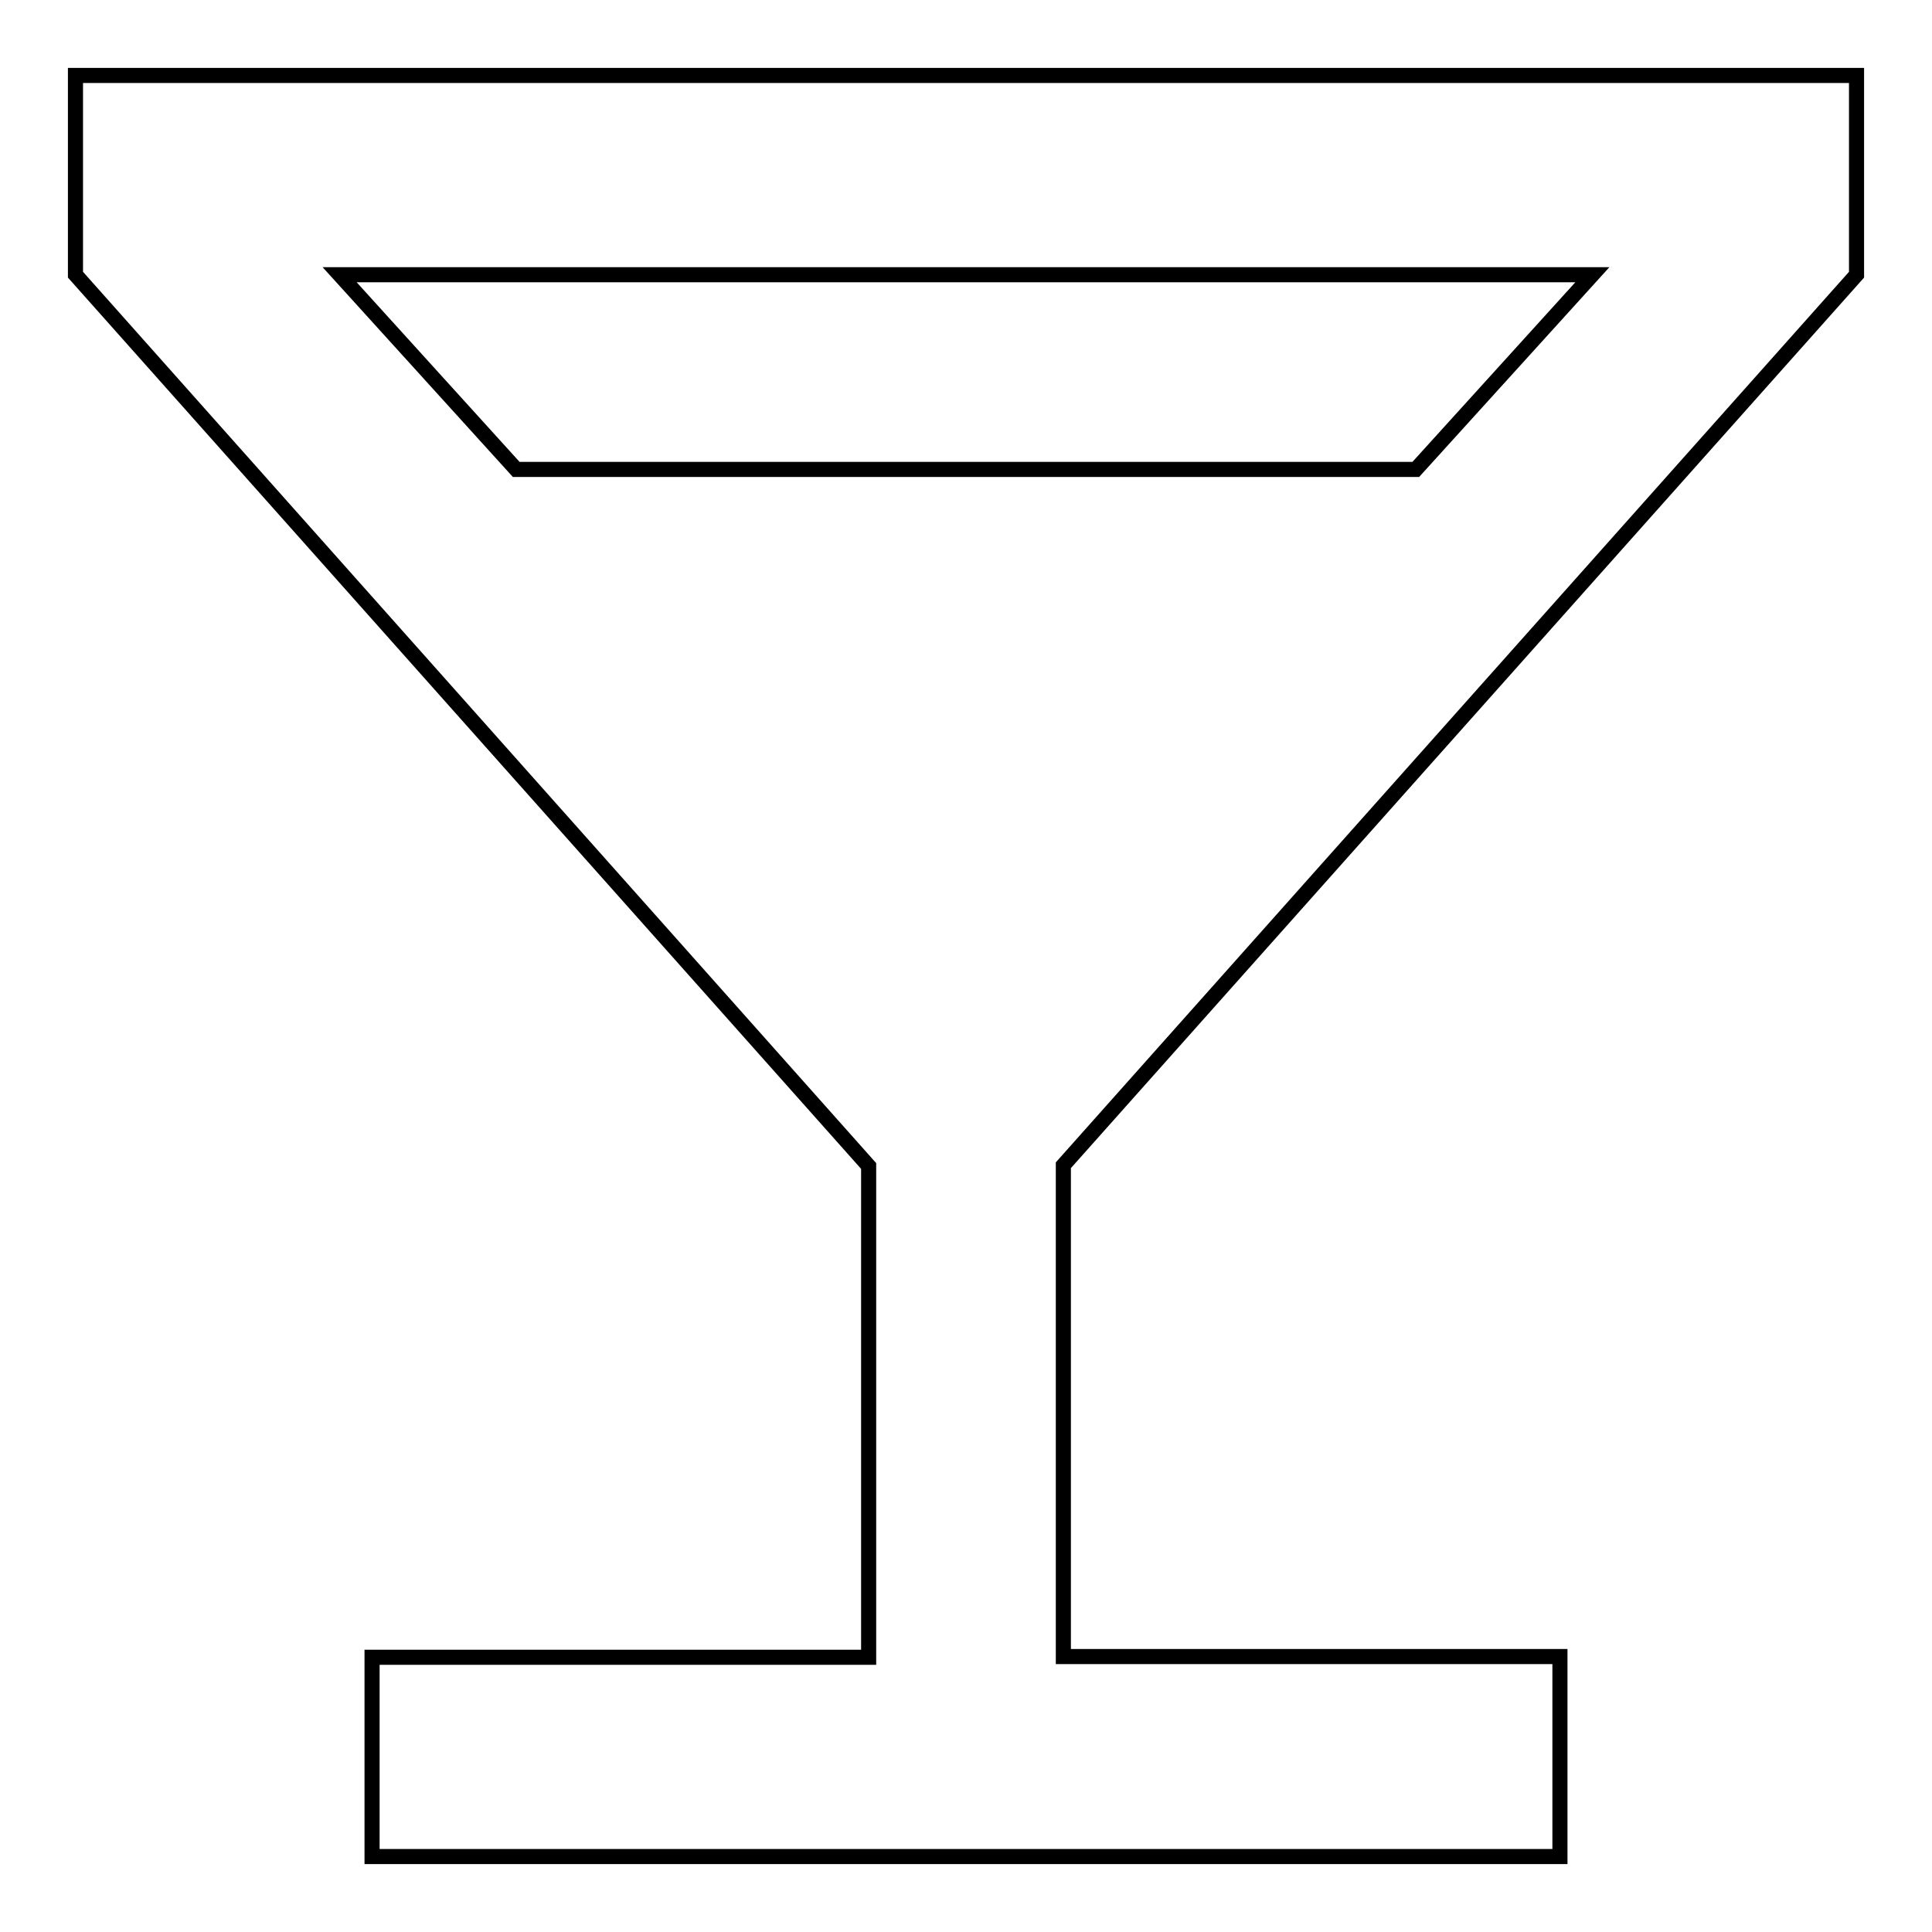 <?xml version="1.0" encoding="utf-8"?>
<!-- Svg Vector Icons : http://www.onlinewebfonts.com/icon -->
<!DOCTYPE svg PUBLIC "-//W3C//DTD SVG 1.1//EN" "http://www.w3.org/Graphics/SVG/1.1/DTD/svg11.dtd">
<svg version="1.1" xmlns="http://www.w3.org/2000/svg" xmlns:xlink="http://www.w3.org/1999/xlink" x="0px" y="0px" viewBox="0 0 256 256" enable-background="new 0 0 256 256" xml:space="preserve">
<g> <path stroke-width="2" fill-opacity="0" stroke="#000000"  d="M68.4,62.2h119.2L211,36.4H45L68.4,62.2z M246,36.4l-105.1,118v65.1h65.8V246H49.3v-26.4h65.8v-65.1 L10,36.4V10h236V36.4z"/></g>
</svg>